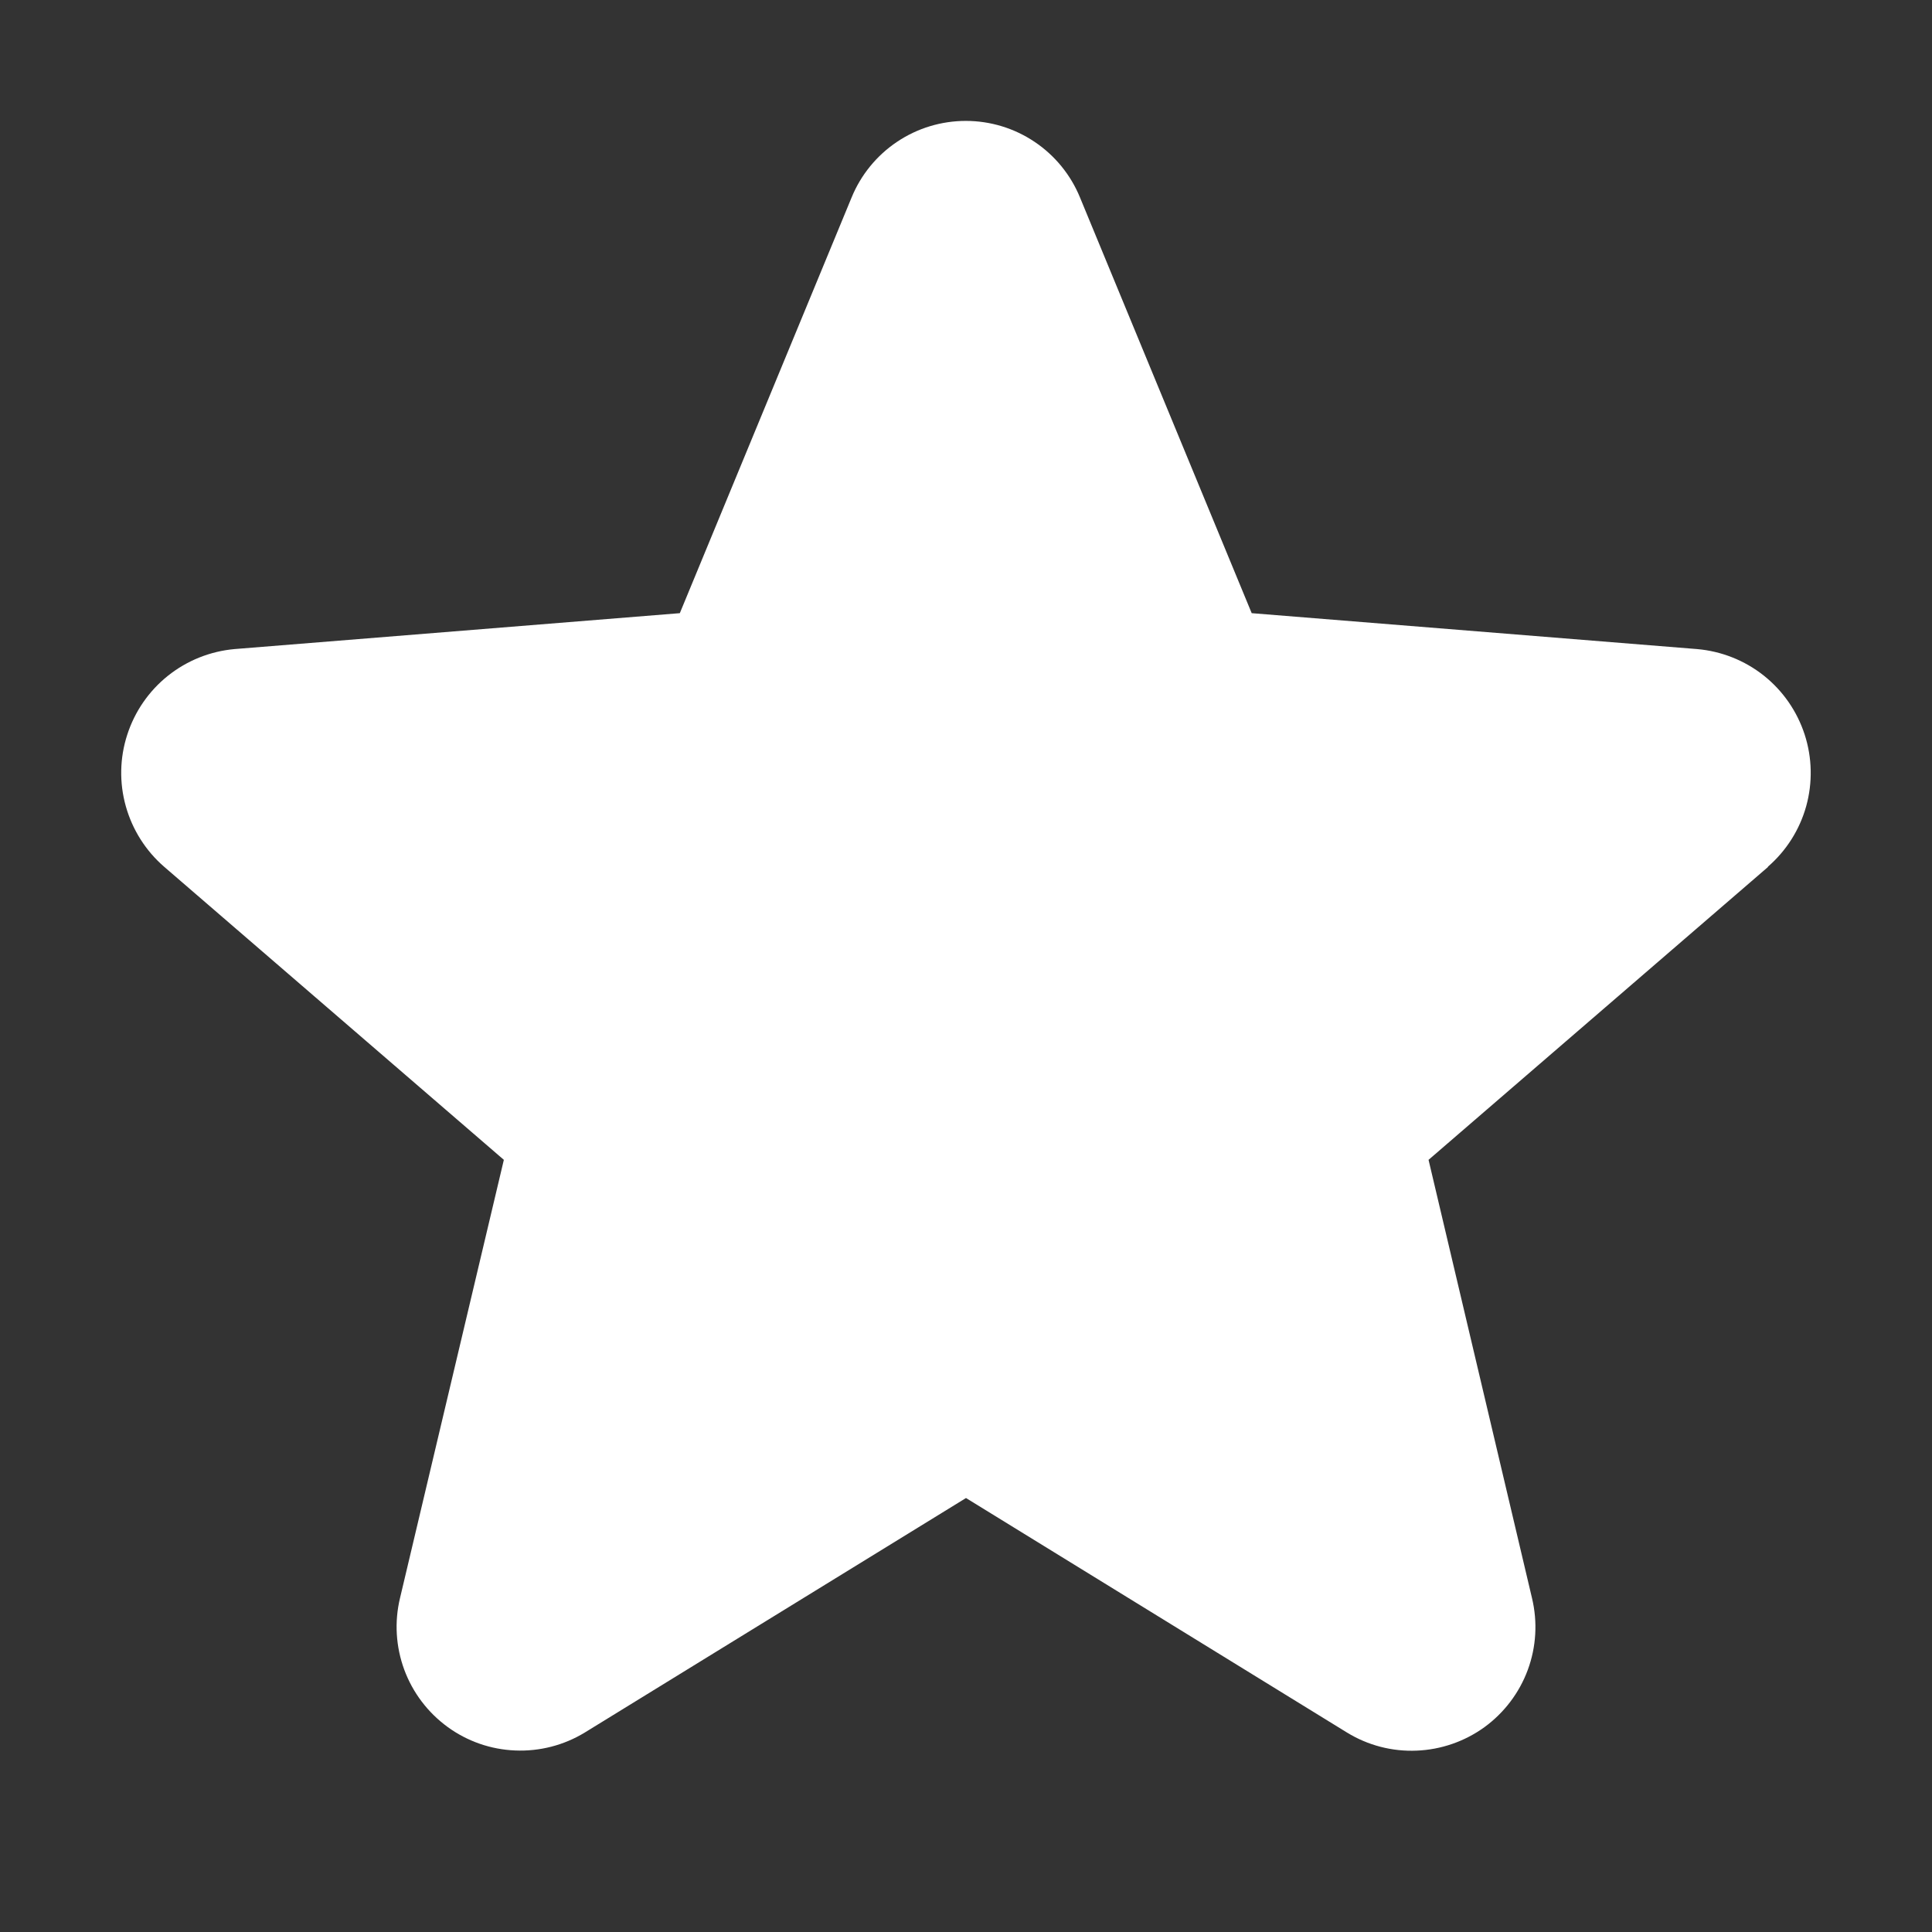 <?xml version="1.0" encoding="UTF-8"?> <svg xmlns="http://www.w3.org/2000/svg" width="24" height="24" viewBox="0 0 24 24" fill="none"><rect x="0" y="0" width="24" height="24" fill="#333333" stroke="none"/><path d="M21.965 10.768L17.746 14.408L19.031 19.852C19.102 20.148 19.084 20.458 18.979 20.743C18.874 21.028 18.686 21.276 18.441 21.455C18.195 21.633 17.901 21.735 17.598 21.747C17.294 21.76 16.994 21.682 16.734 21.523L12 18.609L7.263 21.523C7.003 21.681 6.703 21.758 6.4 21.745C6.097 21.733 5.804 21.631 5.559 21.452C5.314 21.273 5.127 21.026 5.022 20.742C4.917 20.457 4.898 20.148 4.969 19.852L6.259 14.408L2.04 10.768C1.811 10.57 1.645 10.308 1.563 10.016C1.481 9.724 1.487 9.415 1.581 9.126C1.674 8.838 1.85 8.583 2.087 8.394C2.324 8.205 2.612 8.09 2.914 8.063L8.445 7.617L10.579 2.453C10.694 2.172 10.891 1.931 11.143 1.762C11.396 1.592 11.693 1.502 11.998 1.502C12.302 1.502 12.599 1.592 12.852 1.762C13.104 1.931 13.301 2.172 13.416 2.453L15.549 7.617L21.081 8.063C21.383 8.089 21.672 8.203 21.91 8.392C22.148 8.581 22.324 8.836 22.418 9.124C22.512 9.413 22.518 9.724 22.437 10.016C22.355 10.309 22.189 10.57 21.959 10.769L21.965 10.768Z" fill="white"></path></svg> 